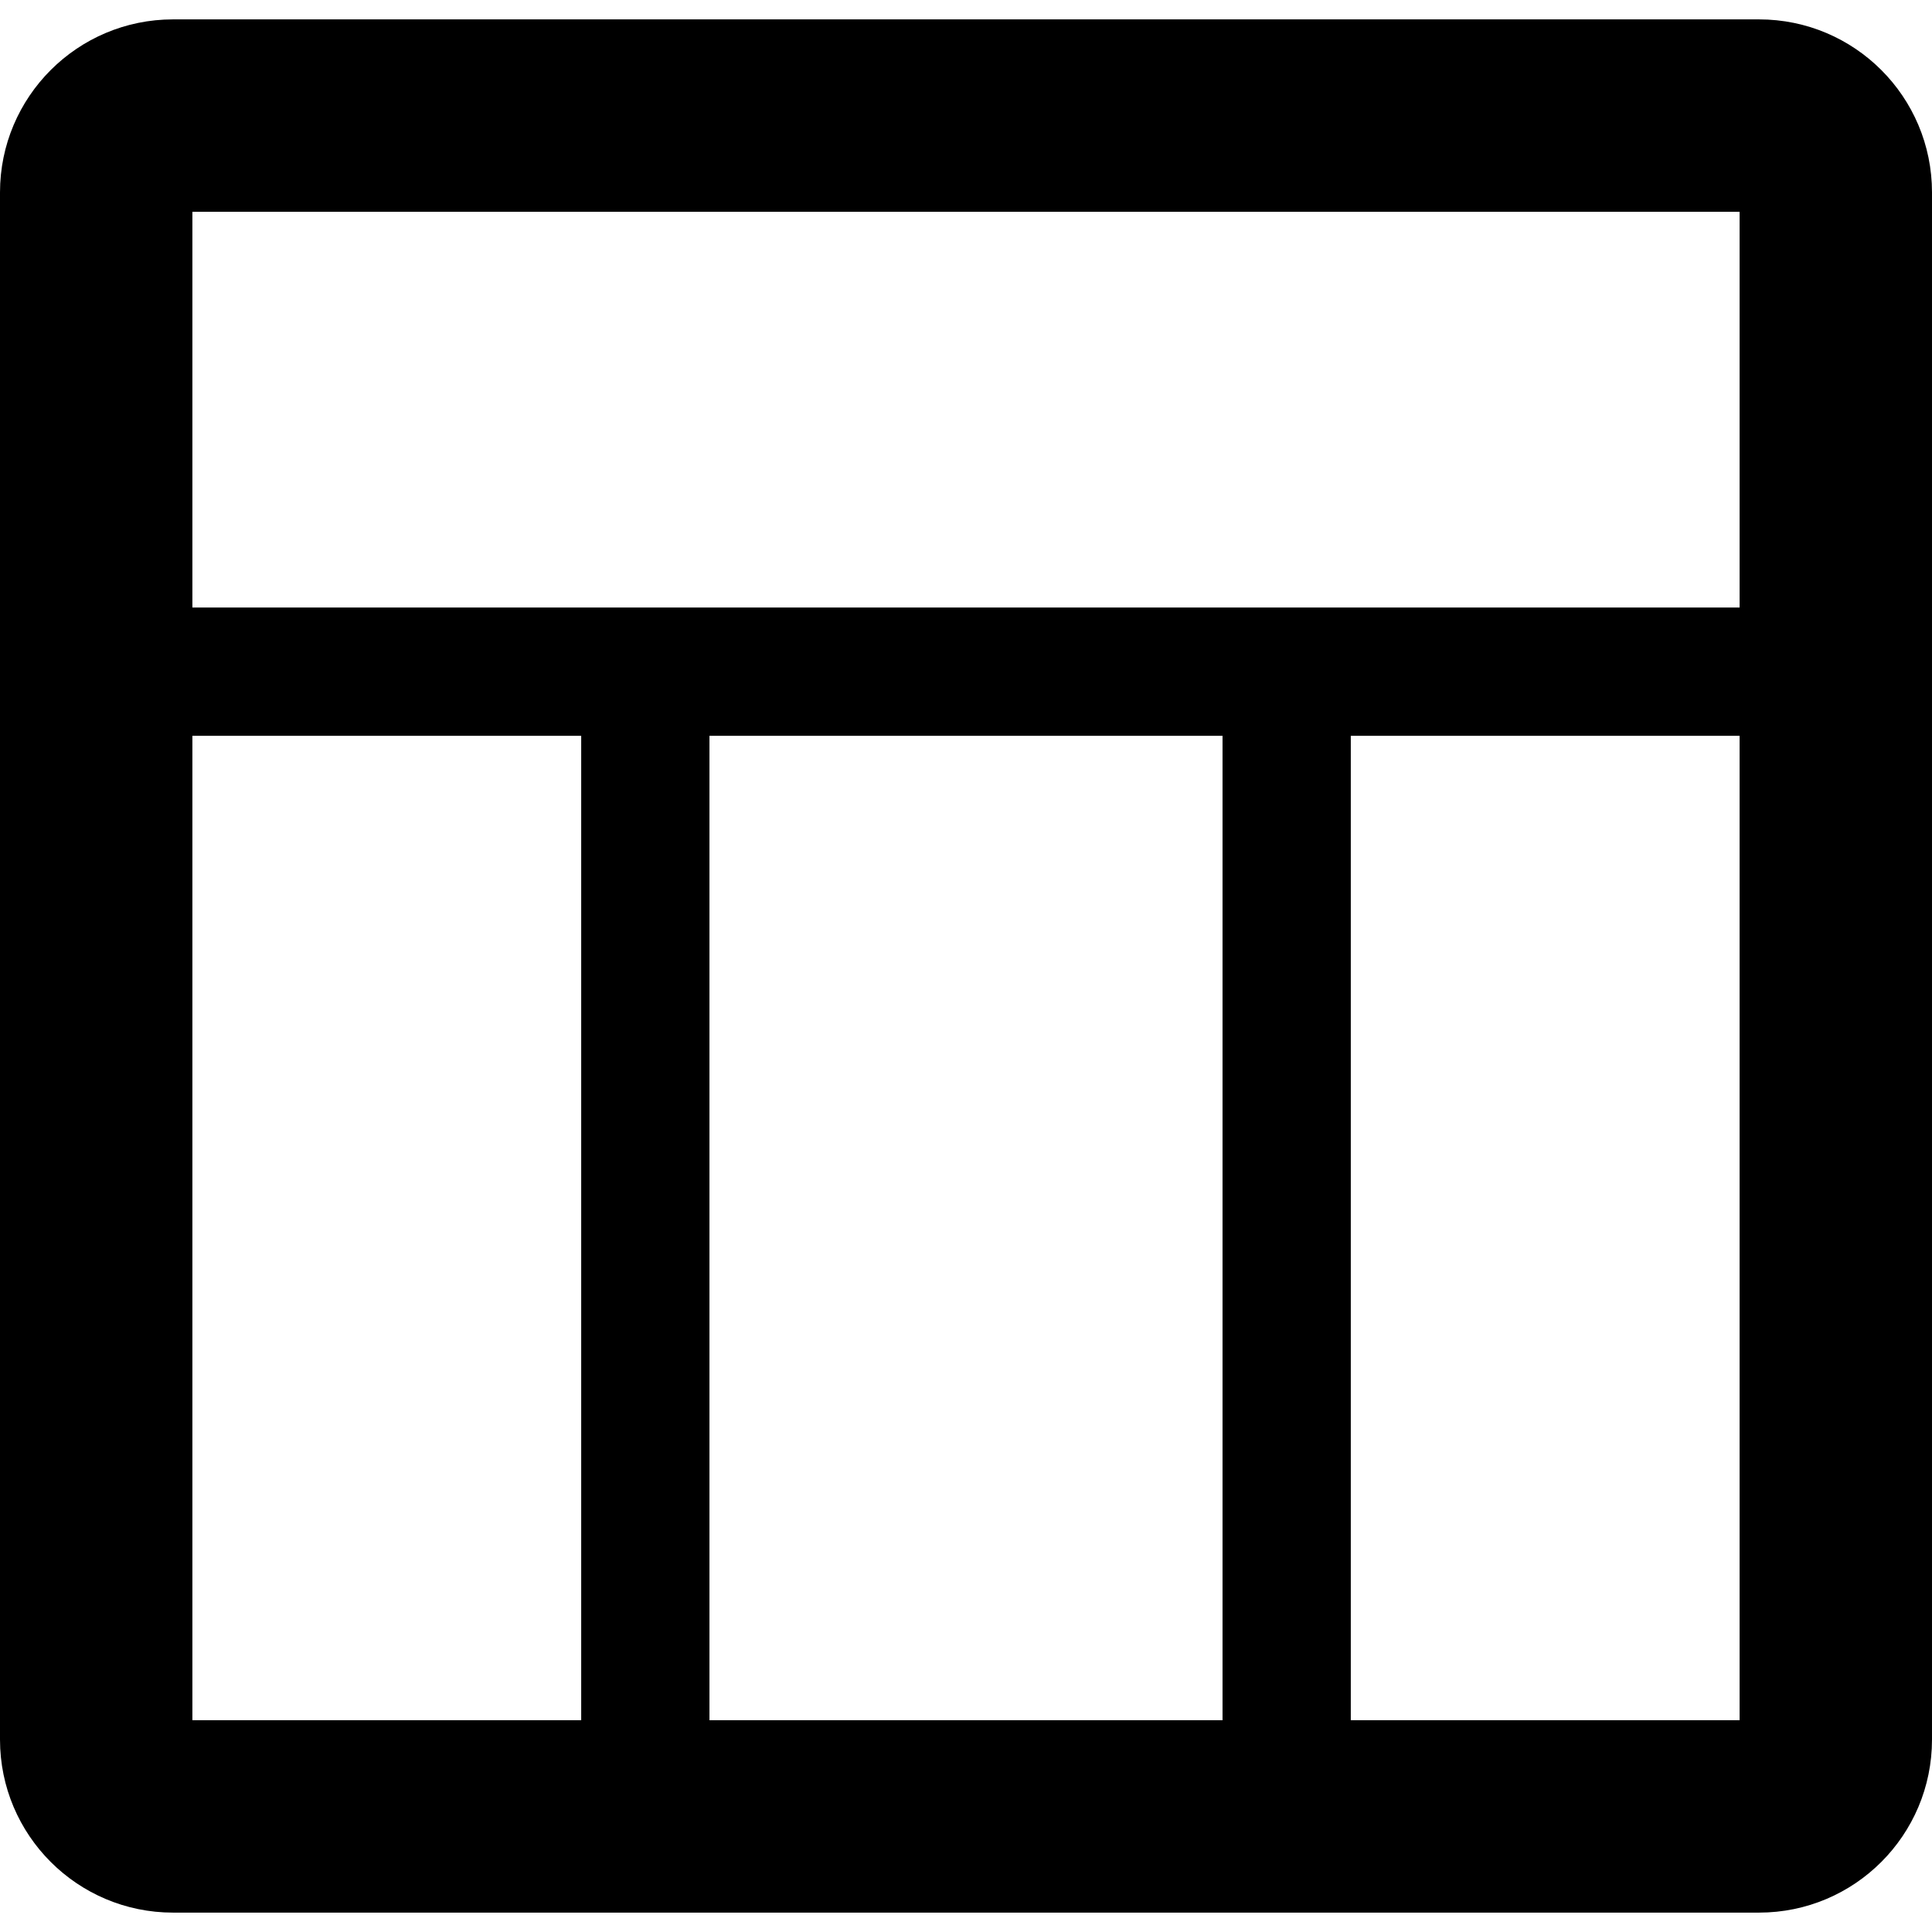 <?xml version="1.0" encoding="iso-8859-1"?>
<!-- Uploaded to: SVG Repo, www.svgrepo.com, Generator: SVG Repo Mixer Tools -->
<!DOCTYPE svg PUBLIC "-//W3C//DTD SVG 1.1//EN" "http://www.w3.org/Graphics/SVG/1.1/DTD/svg11.dtd">
<svg fill="#000000" height="800px" width="800px" version="1.1" id="Capa_1" xmlns="http://www.w3.org/2000/svg" xmlns:xlink="http://www.w3.org/1999/xlink" 
	 viewBox="0 0 490.183 490.183" xml:space="preserve">
<path d="M446.293,4.918H43.903C19.671,4.918,0,24.576,0,48.822v392.537c0,24.248,19.671,43.905,43.903,43.905h402.39
	c24.25,0,43.89-19.657,43.89-43.905V48.822C490.183,24.576,470.543,4.918,446.293,4.918z M441.368,53.733v100.41H48.813V53.733
	H441.368z M310.178,186.687V436.45H180.004V186.687H310.178z M48.813,186.687h98.648V436.45H48.813V186.687z M342.72,436.45V186.687
	h98.648V436.45H342.72z"/>
</svg>